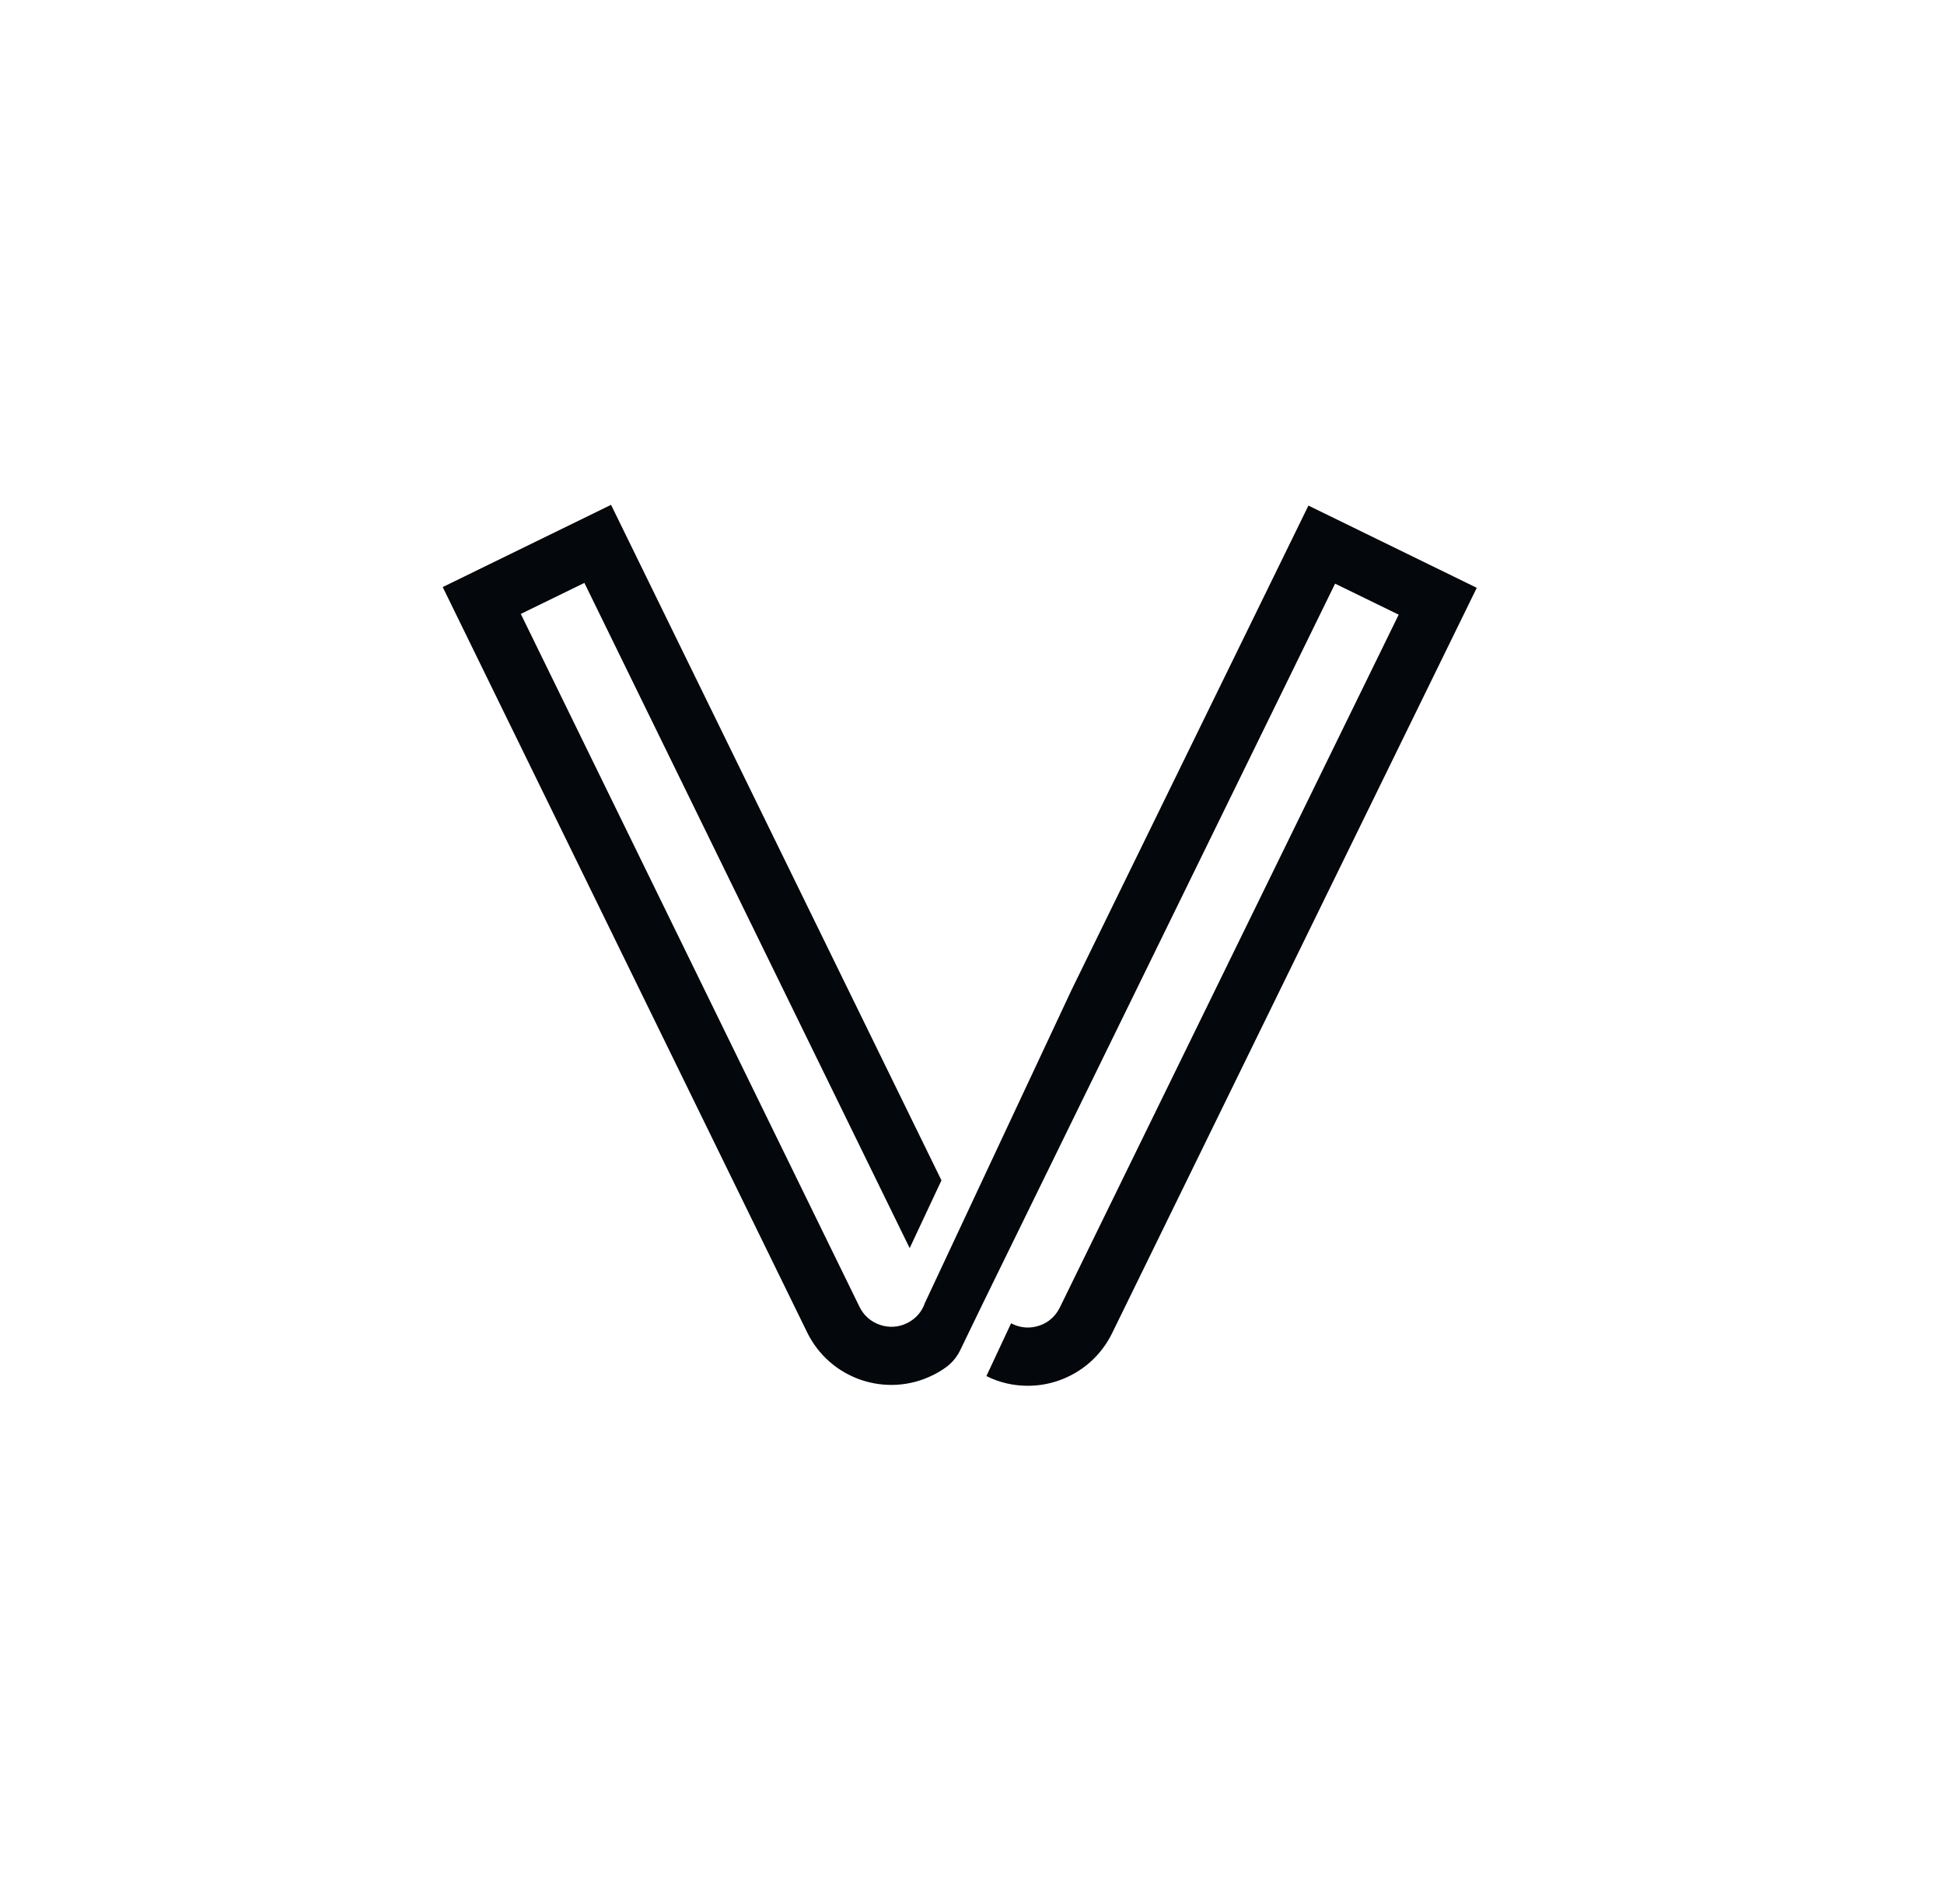 <svg xmlns="http://www.w3.org/2000/svg" fill="none" viewBox="0 0 49 48" height="48" width="49">
<path fill="#04070B" d="M32.98 12.746L27.014 24.947L23.313 32.848C23.236 33.074 23.078 33.251 22.862 33.357C22.65 33.463 22.406 33.477 22.18 33.4C21.954 33.323 21.772 33.165 21.666 32.949L13.127 15.477L14.73 14.695L22.929 31.466L23.73 29.757L15.402 12.727L11.159 14.8L20.346 33.592C20.625 34.159 21.105 34.581 21.7 34.787C22.295 34.989 22.938 34.951 23.505 34.672C23.625 34.615 23.745 34.543 23.855 34.461C23.999 34.355 24.124 34.207 24.21 34.024C24.45 33.525 25.079 32.229 25.108 32.176L33.652 14.714L35.255 15.496L26.711 32.968C26.606 33.179 26.428 33.343 26.198 33.419C25.972 33.496 25.732 33.482 25.516 33.376C25.506 33.376 25.497 33.362 25.487 33.357L24.863 34.691C24.863 34.691 24.868 34.691 24.873 34.696C25.199 34.859 25.554 34.936 25.91 34.936C26.169 34.936 26.428 34.893 26.678 34.807C27.273 34.6 27.753 34.178 28.031 33.611L37.223 14.819L32.98 12.746Z"></path>
</svg>
